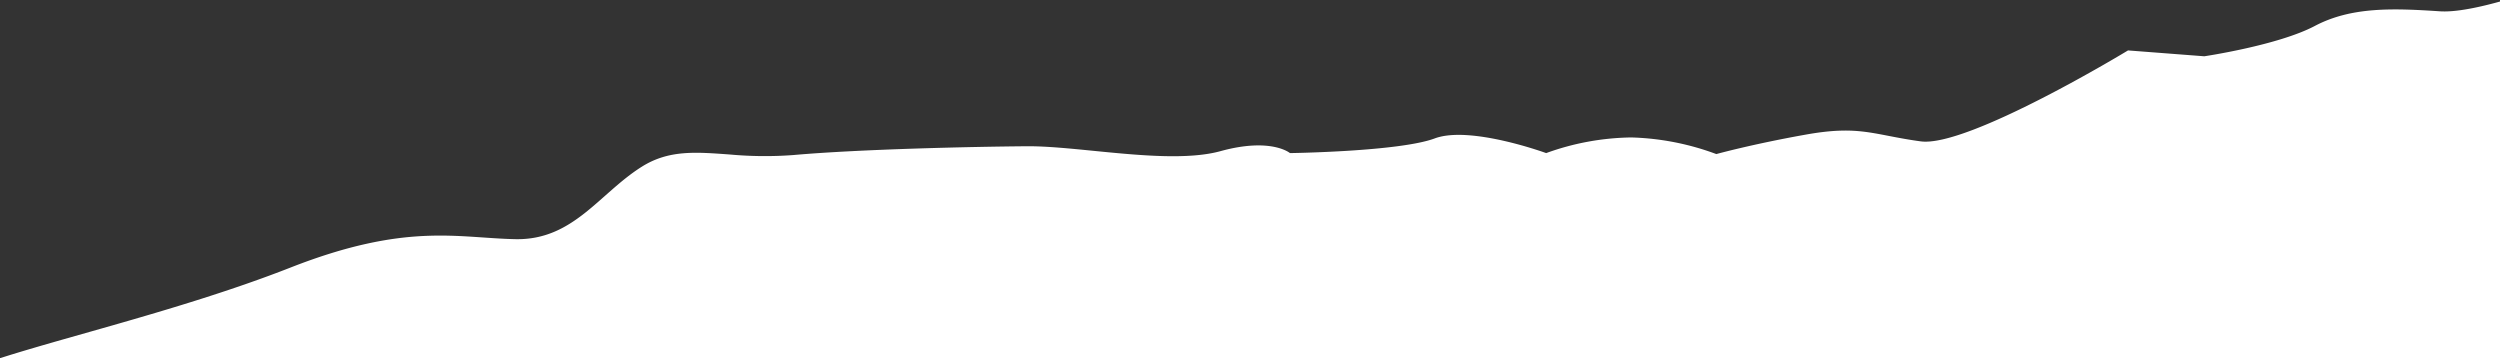 <svg xmlns="http://www.w3.org/2000/svg" width="628" height="90" viewBox="0 0 628 90"><rect x="0" y="0" width="628" height="90" fill="#333333" stroke="none"/><defs><clipPath id="a"><path data-name="Rectangle 556" fill="#fff" stroke="#707070" d="M1292 6890h628v90h-628z"/></clipPath></defs><g data-name="Mask Group 56" transform="translate(-1292 -6890)" clip-path="url(#a)"><path data-name="Union 11" d="M-25.701 7779.301v-800.367s90.182 5.946 101.576 6.028 42.609 15.563 56.252 16.458 37.03 12.712 64.357 7.124 76.762-2.227 99.487 3.929 62.146 3.193 62.146 3.193a99.914 99.914 0 0 1 39.548-7.122c22.108.654 15.329-7.306 50.6-17.2 20.654-5.791 36.881-3.709 51.192-1.629 10.128 1.474 19.3 2.947 28.4 1.629 10.878-1.575 14.488-.52 18.225.535 3.8 1.074 7.735 2.149 19.6.449 11.1-1.592 22 .677 32 2.947 11.187 2.539 21.239 5.081 29.166 2.212 15.012-5.437 16.948 0 16.948 0a94.223 94.223 0 0 1 34.147-5.9c19.086.341 21.369 8.106 21.369 8.106s14.812-3.314 27.513-5.4 21.3 9.56 40.286 12.283 42.992 12.706 56.742 14.249 66.078 5.648 66.078 5.648 43.822-17.446 60.675-19.651 42.985 10.807 42.985 10.807 11.312-5.157 23.09-11.053 23.744-2.885 44.217-7.862c11.191-2.721 19.843 1.254 27.311 5.23 6.19 3.295 11.569 6.589 16.9 6.071 11.774-1.148 42 3.685 42 3.685s18.438-7.763 32.672-7.37 24.031-6.309 36.847-10.072 52.727-7.914 68.779-14 50.528-13.666 79.588-25.056 42-7.4 56.5-7.124 21.006-11.439 31.686-18.177c6.835-4.313 13.64-3.7 22.052-3.1a96.2 96.2 0 0 0 16.024.149c16.782-1.489 45.374-2.11 58.708-2.212 4.956-.037 11.193.606 17.724 1.251 11.038 1.09 22.92 2.179 30.914-.024 12.723-3.5 17.439.492 17.439.492s27.47-.371 36.355-3.685 28 3.685 28 3.685a65 65 0 0 1 21.371-3.931 66.21 66.21 0 0 1 21.373 4.177s9.087-2.514 22.6-4.913 16.915.119 28.741 1.72 52.077-22.844 52.077-22.844l19.159 1.471s18.536-2.744 27.757-7.614 19.7-4.458 31.442-3.683c11.7.77 40.6-11.472 40.776-11.545v.248l-.823 230.758h-51.571v667Z" fill="#fff"/></g></svg>